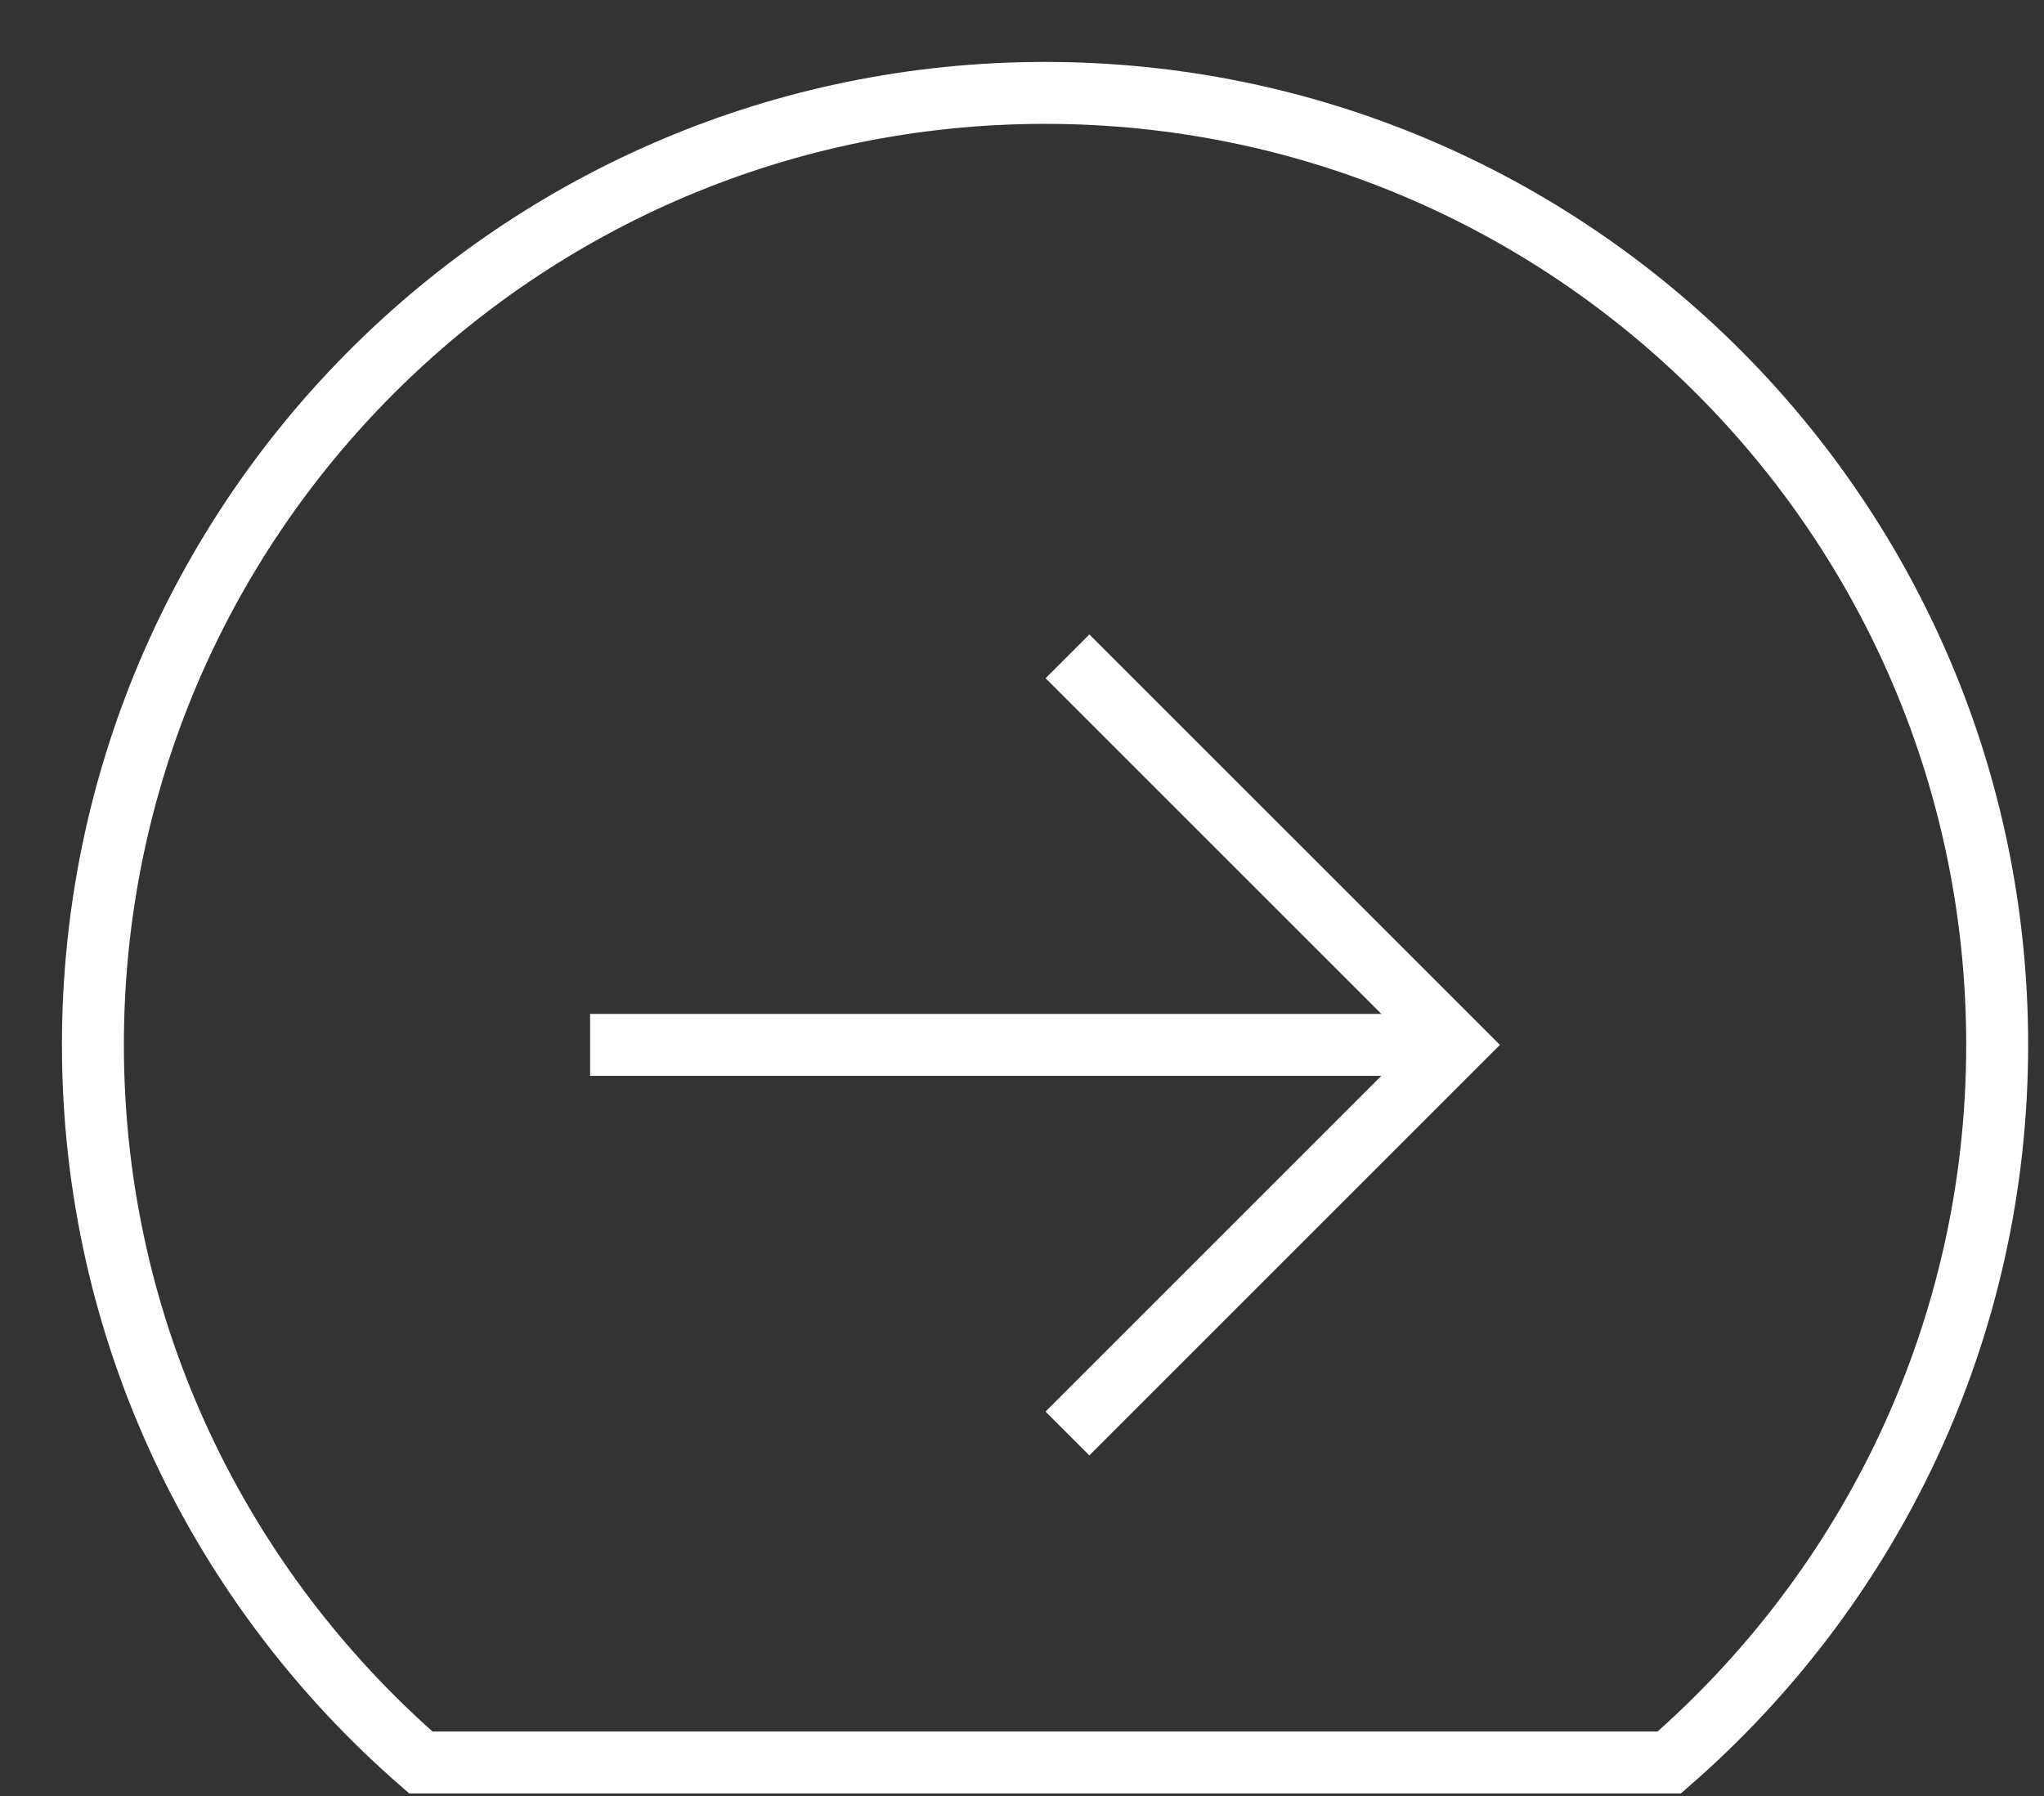 <svg width="33px" height="29px" viewBox="0 0 33 29" version="1.1" xmlns="http://www.w3.org/2000/svg" xmlns:xlink="http://www.w3.org/1999/xlink">
    <rect x="0" y="0" width="33" height="29" fill="#333333" stroke="none"/>
    <defs>
        <path d="M0.5,15.912 C0.5,20.541 2.556,24.682 5.794,27.5 L25.95,27.5 C29.188,24.682 31.243,20.541 31.243,15.912 C31.243,7.423 24.361,0.541 15.872,0.541 C7.382,0.541 0.5,7.423 0.5,15.912" id="path-1"></path>
        <path d="M0.5,15.912 C0.5,20.541 2.556,24.682 5.794,27.5 L25.95,27.5 C29.188,24.682 31.243,20.541 31.243,15.912 C31.243,7.423 24.361,0.541 15.872,0.541 C7.382,0.541 0.5,7.423 0.5,15.912" id="path-3"></path>
    </defs>
    <g id="Symbols" stroke="none" stroke-width="1" fill="none" fill-rule="evenodd">
        <g id="FLECHE_action-noire" transform="translate(1, 0)">
            <g id="Group">
                <g id="Page-1">
                    <g id="Group-7" transform="translate(0, 0.959)">
                        <g id="Group-3">
                            <mask id="mask-2" fill="white">
                                <use xlink:href="#path-1"></use>
                            </mask>
                            <g id="Clip-2"></g>
                            <polyline id="Stroke-1" stroke="#FFFFFF" mask="url(#mask-2)" points="16.234 22.188 22.509 15.913 16.234 9.639"></polyline>
                        </g>
                        <g id="Group-6">
                            <g id="Clip-5"></g>
                            <path d="M8.527,15.913 L22.148,15.913" id="Stroke-4" stroke="#FFFFFF" mask="url(#mask-4)"></path>
                        </g>
                    </g>
                    <path d="M31.244,16.871 C31.244,8.382 24.362,1.5 15.872,1.5 C7.383,1.5 0.5,8.382 0.5,16.871 C0.5,21.5 2.556,25.641 5.794,28.459 L25.95,28.459 C29.188,25.641 31.244,21.5 31.244,16.871 Z" id="Stroke-8" stroke="#FFFFFF"></path>
                </g>
            </g>
        </g>
    </g>
</svg>